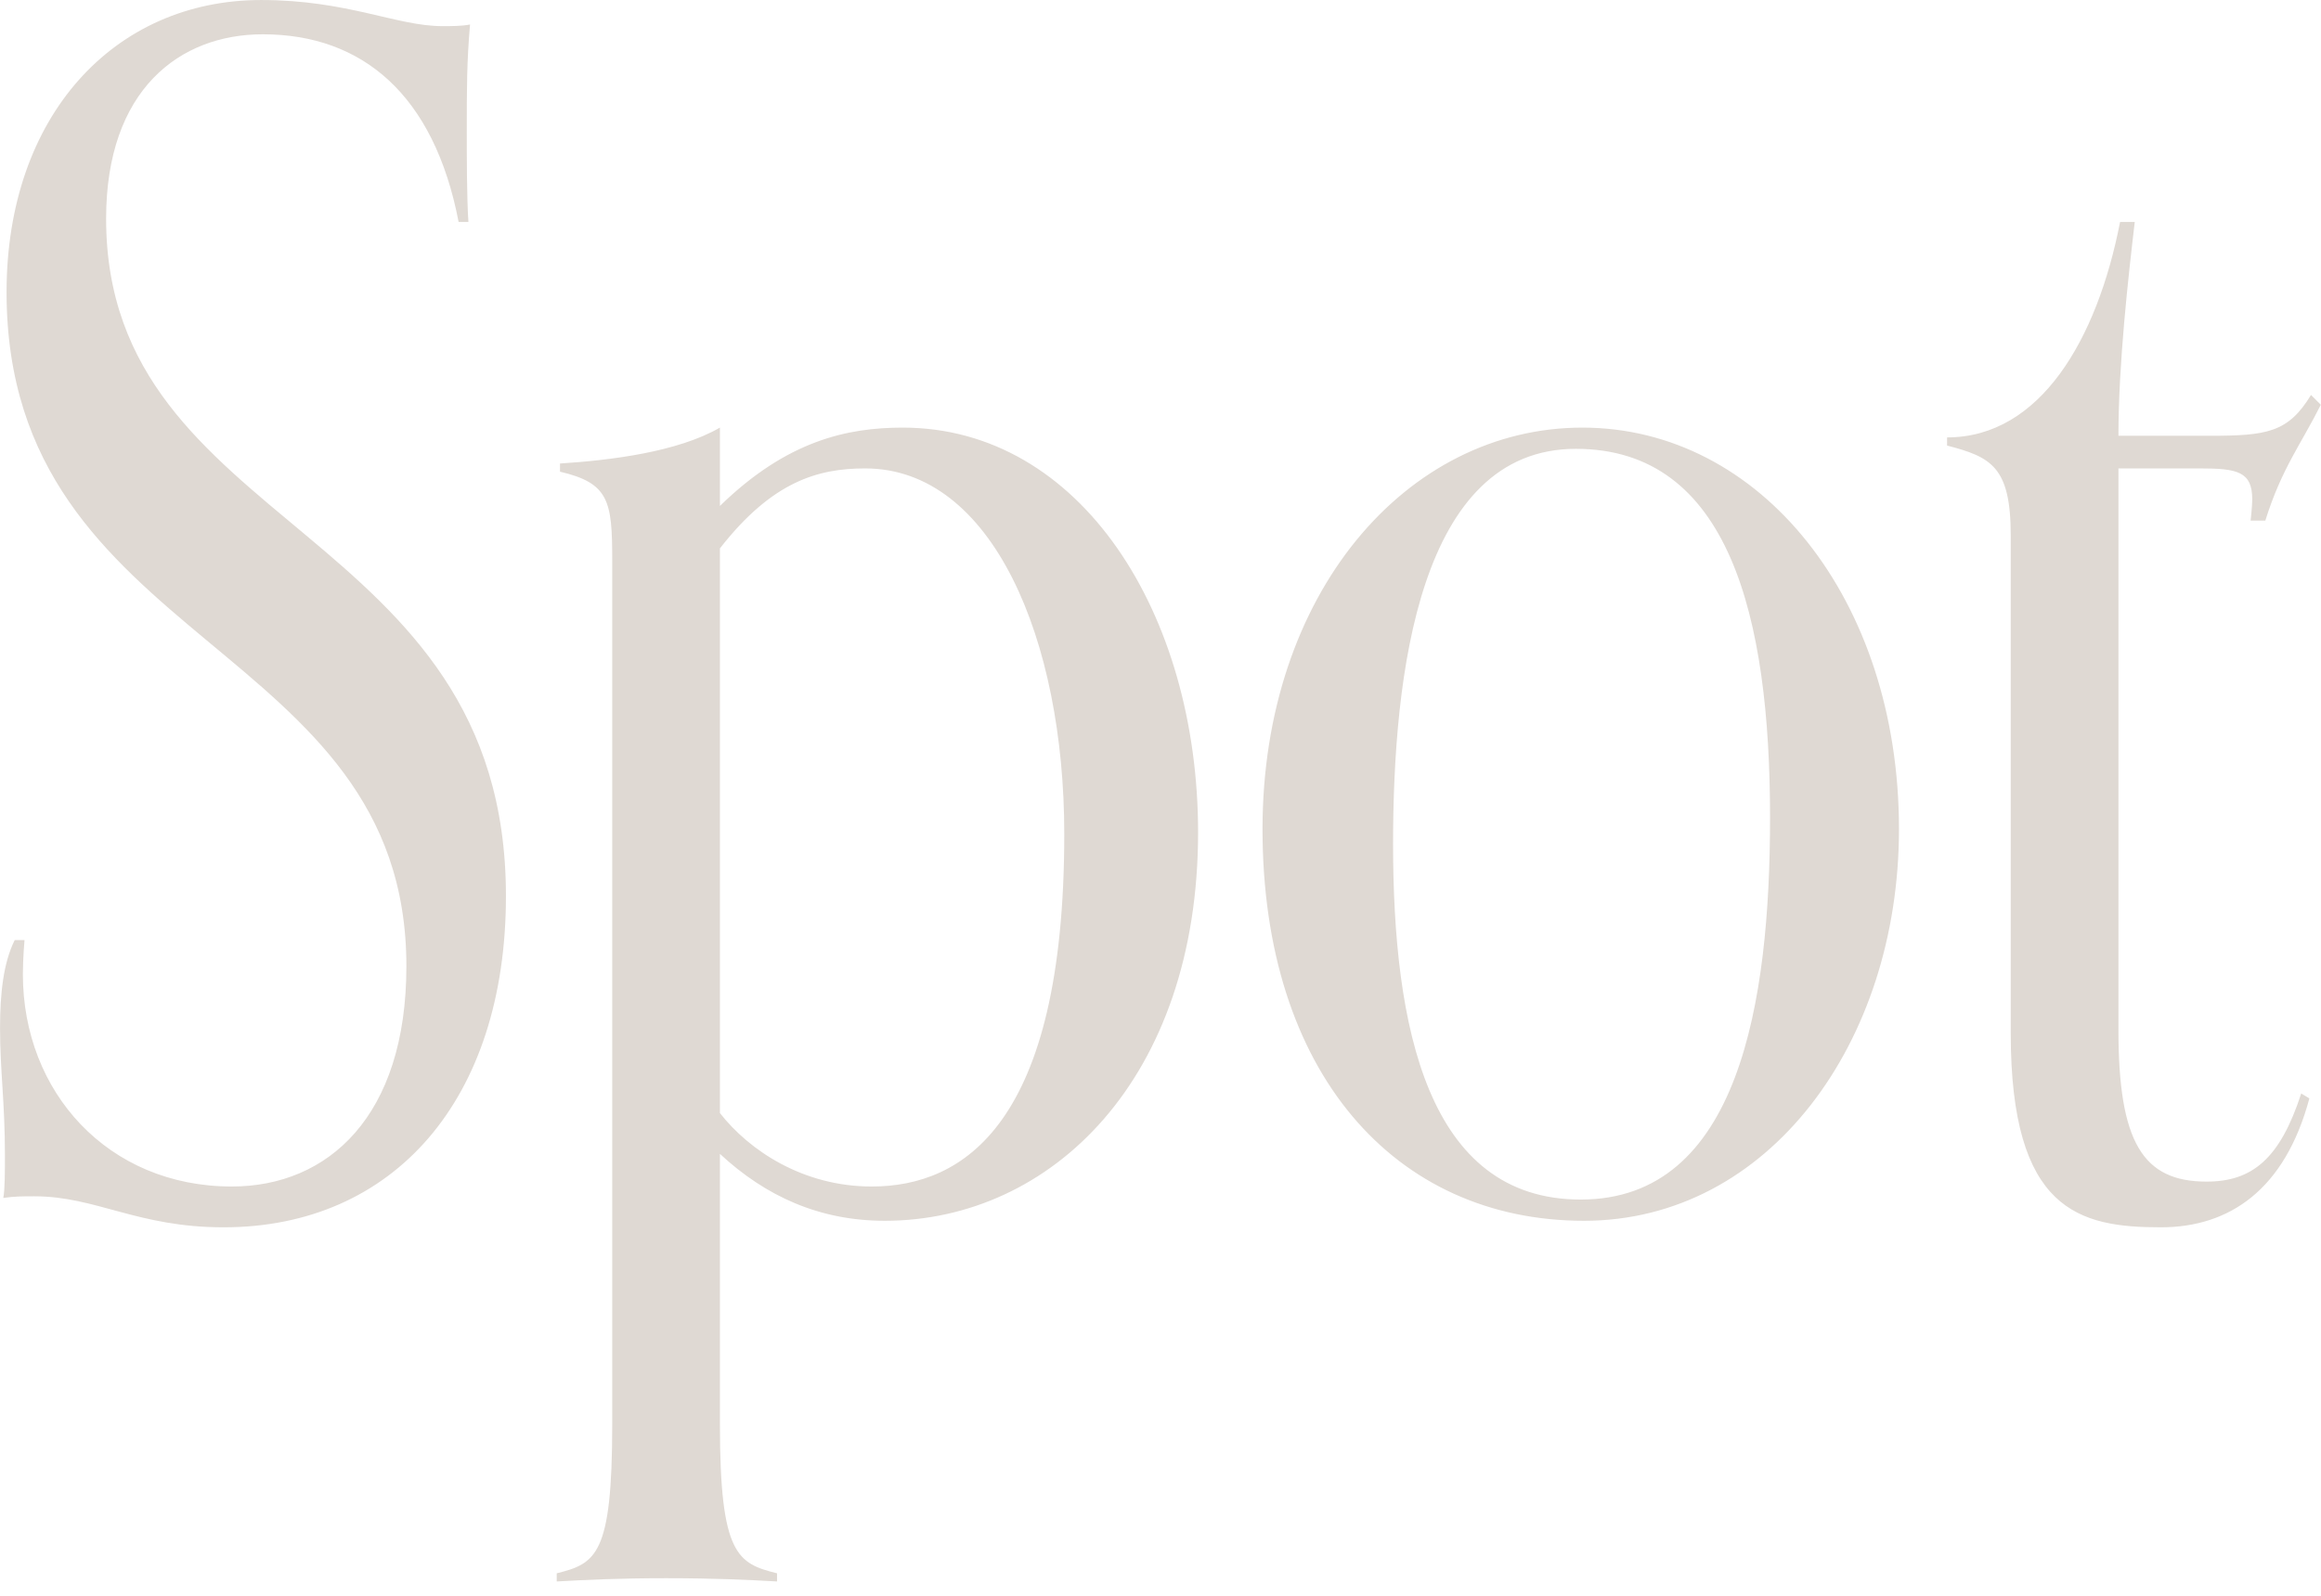 <svg width="128" height="88" viewBox="0 0 128 88" fill="none" xmlns="http://www.w3.org/2000/svg">
<path d="M0.812 51.841H1.352C1.352 51.841 1.262 52.831 1.262 53.731C1.262 60.211 5.942 65.431 12.782 65.431C18.092 65.431 22.412 61.561 22.412 53.281C22.412 35.281 0.362 35.731 0.362 16.111C0.362 6.391 6.302 0.001 14.402 0.001C19.172 0.001 21.872 1.441 24.392 1.441C24.932 1.441 25.472 1.441 25.922 1.351C25.742 3.421 25.742 4.861 25.742 7.291C25.742 8.641 25.742 10.891 25.832 12.241H25.292C23.942 5.221 19.982 1.891 14.492 1.891C9.902 1.891 5.852 4.951 5.852 12.061C5.852 29.341 27.902 28.891 27.902 49.411C27.902 60.661 21.692 67.681 12.332 67.681C7.562 67.681 5.312 65.971 1.892 65.971C1.262 65.971 0.812 65.971 0.182 66.061C0.272 65.611 0.272 64.531 0.272 63.721C0.272 60.751 0.002 59.041 0.002 56.701C0.002 54.811 0.182 53.101 0.812 51.841ZM42.853 86.761V87.211C41.233 87.121 39.433 87.031 36.733 87.031C34.123 87.031 32.323 87.121 30.703 87.211V86.761C32.863 86.221 33.763 85.771 33.763 78.571L33.763 30.871C33.763 27.631 33.583 26.641 30.883 26.011V25.561C33.673 25.381 37.363 24.931 39.703 23.581L39.703 27.901C43.393 24.301 46.723 23.581 49.783 23.581C59.593 23.581 66.073 33.841 66.073 45.901C66.073 59.491 57.973 67.321 48.793 67.321C45.193 67.321 42.223 65.971 39.703 63.631L39.703 78.571C39.703 85.771 40.693 86.221 42.853 86.761ZM39.703 30.241V61.381C41.323 63.451 44.293 65.431 48.073 65.431C53.113 65.431 58.693 62.011 58.693 45.991C58.693 35.281 54.733 25.831 47.713 25.831C45.103 25.831 42.583 26.551 39.703 30.241ZM87.356 67.321C76.916 67.321 69.626 59.131 69.626 45.721C69.626 32.761 77.546 23.581 87.266 23.581C97.076 23.581 104.726 33.031 104.726 45.721C104.726 57.511 97.526 67.321 87.356 67.321ZM87.176 66.151C95.906 66.151 97.616 55.261 97.616 45.091C97.616 34.021 95.366 24.751 86.906 24.751C78.266 24.751 76.826 37.171 76.826 46.531C76.826 56.611 78.716 66.151 87.176 66.151ZM126.909 60.301L127.359 60.571C126.009 65.611 122.949 67.681 119.169 67.681C114.669 67.681 110.889 66.781 110.889 56.971L110.889 29.521C110.889 25.741 109.809 25.201 107.379 24.571V24.121C112.509 24.121 115.659 18.721 116.919 12.241H117.729C117.369 15.301 116.829 20.071 116.829 24.031L121.869 24.031C125.019 24.031 126.189 23.851 127.449 21.781L127.989 22.321C126.909 24.481 125.829 25.831 124.929 28.711H124.119C124.119 28.711 124.209 27.901 124.209 27.541C124.209 26.011 123.399 25.831 121.329 25.831L116.829 25.831L116.829 56.791C116.829 63.001 118.179 65.161 121.689 65.161C124.209 65.161 125.739 63.901 126.909 60.301Z" fill="#DFD9D3"/>
</svg>
